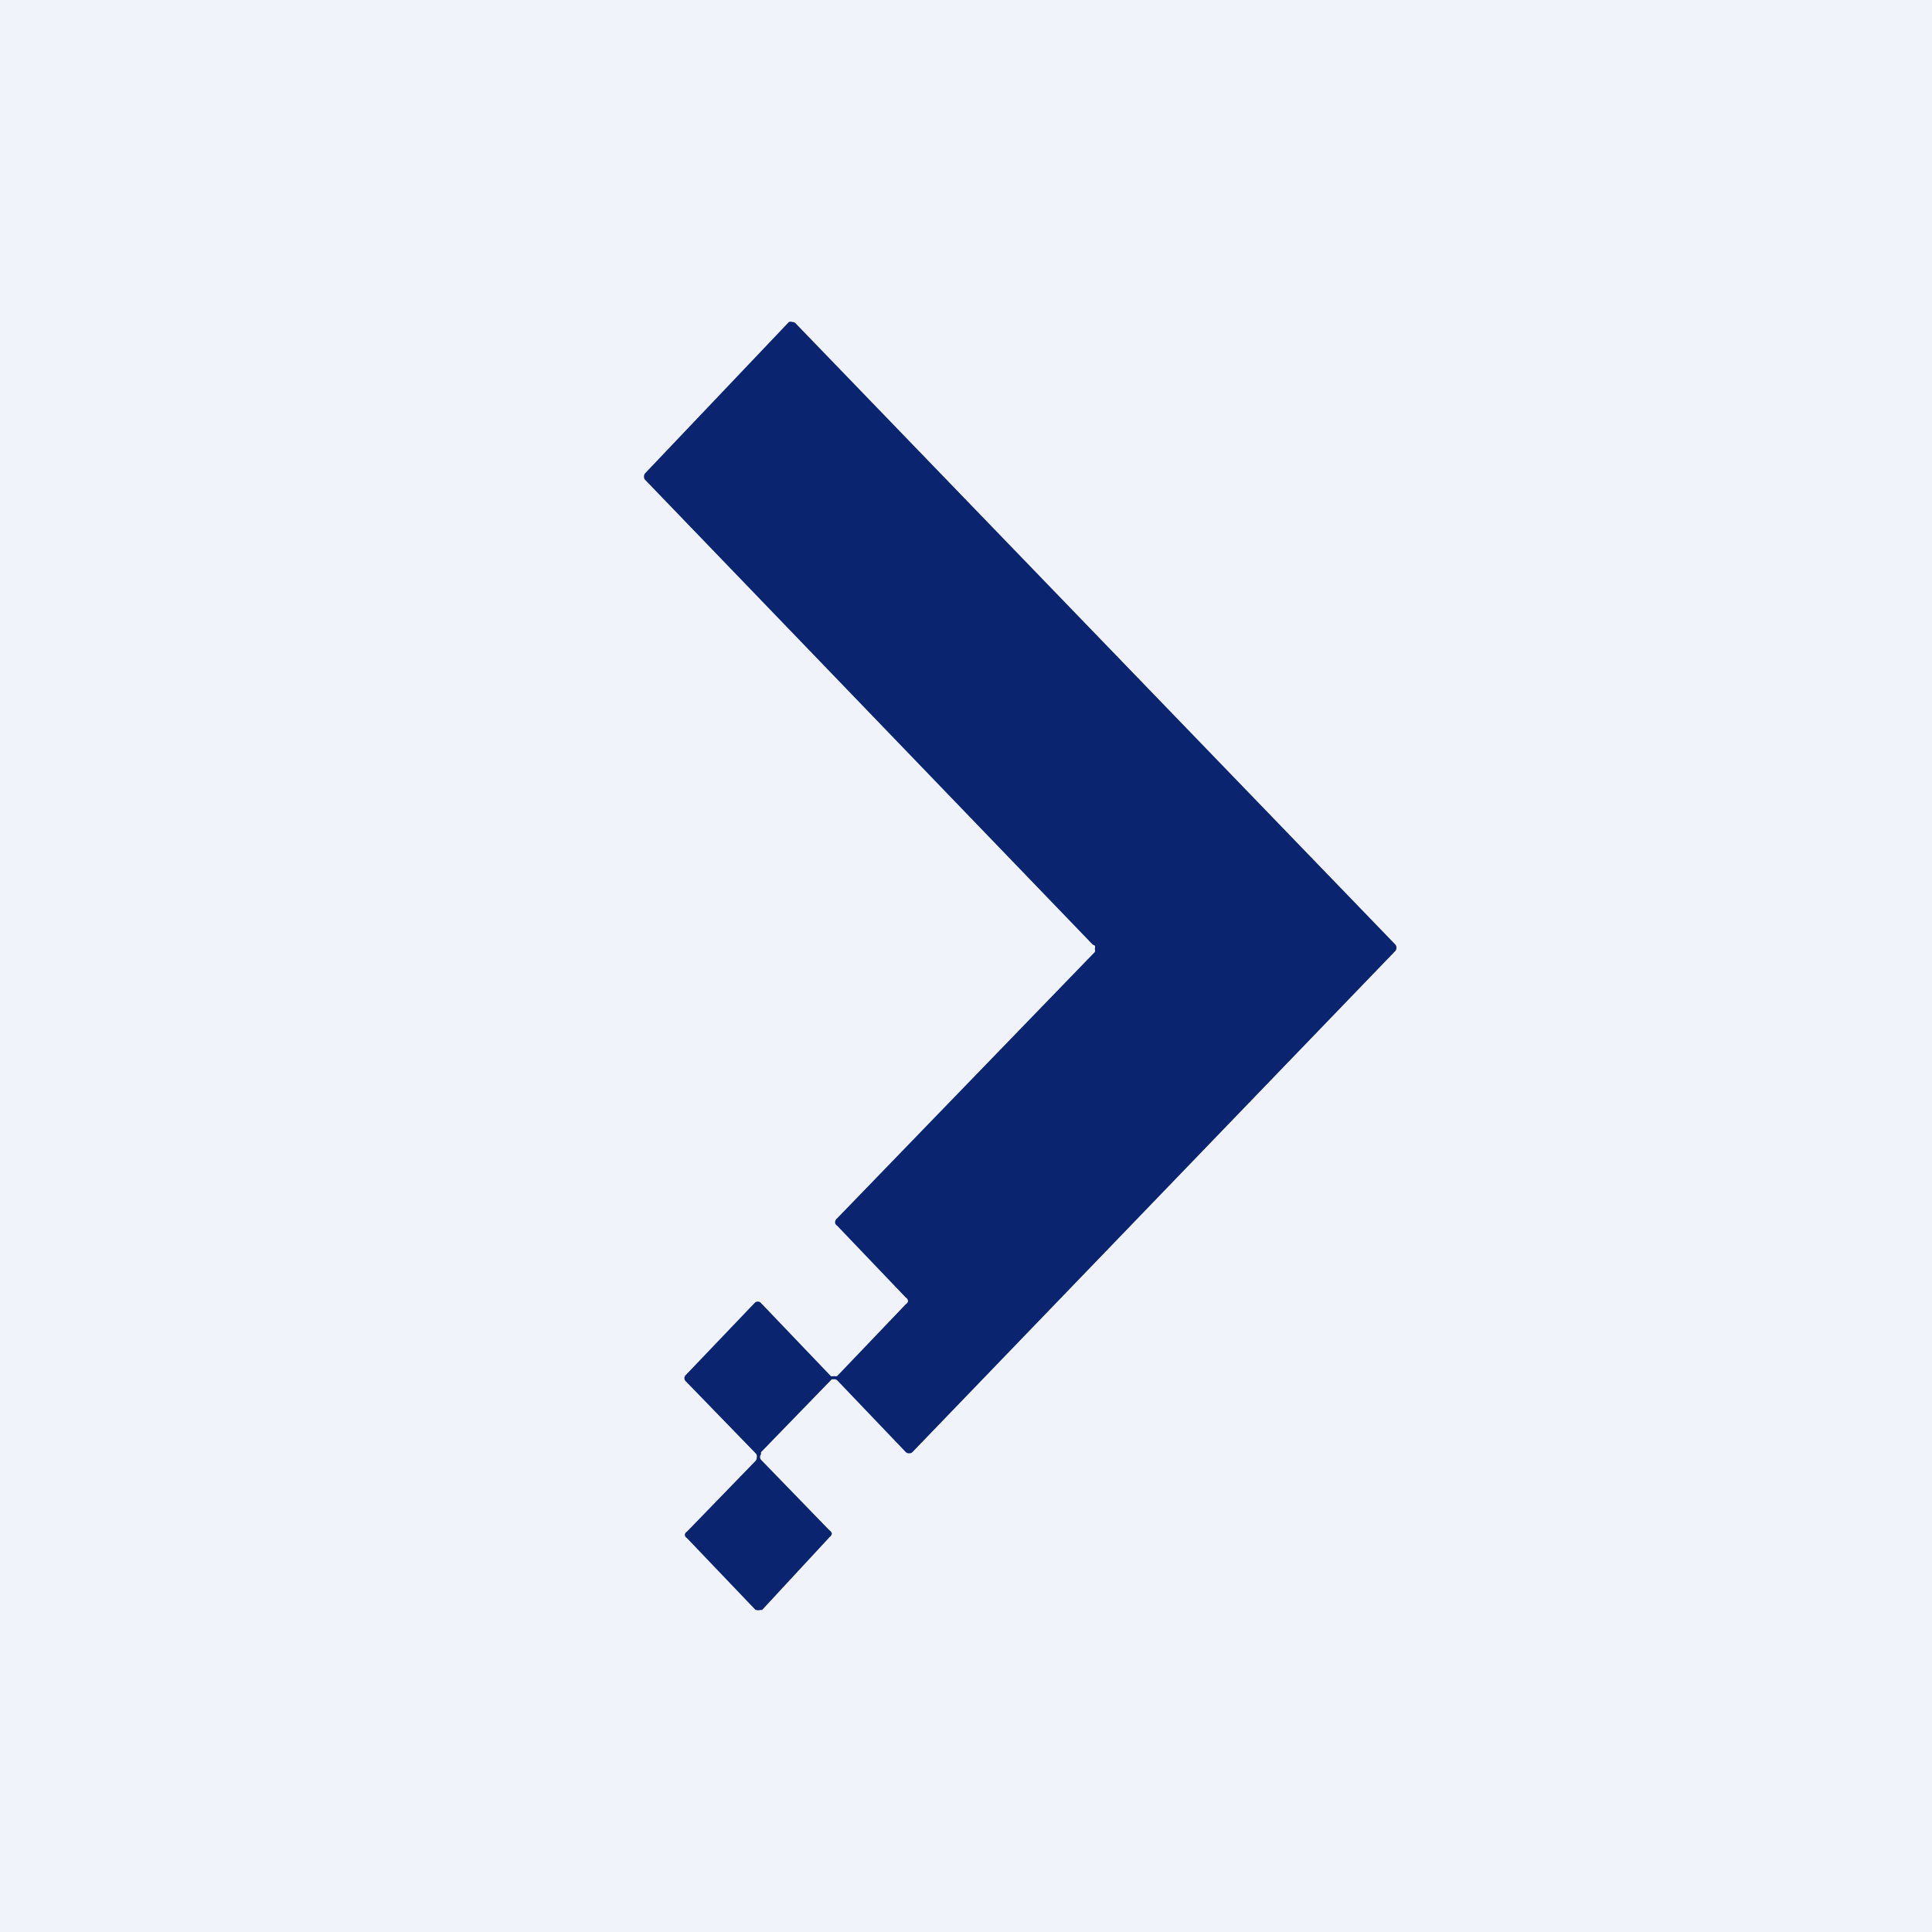 <!-- by TradingView --><svg width="18" height="18" viewBox="0 0 18 18" xmlns="http://www.w3.org/2000/svg"><path fill="#F0F3FA" d="M0 0h18v18H0z"/><path d="M10.18 8.8 6.01 4.47A.04.04 0 0 1 6 4.44a.05.05 0 0 1 .01-.03L7.35 3A.04.04 0 0 1 7.38 3a.04.04 0 0 1 .03.01L13 8.8a.04.04 0 0 1 .01.03.04.04 0 0 1-.01.03l-4.5 4.67a.04.04 0 0 1-.03.01.04.04 0 0 1-.03-.01l-.64-.67a.04.04 0 0 0-.03-.01h-.02l-.01.01-.65.67v.02a.04.04 0 0 0 0 .05l.64.66a.04.04 0 0 1 .02.03.05.05 0 0 1-.02.03L7.1 15h-.02a.04.04 0 0 1-.03 0h-.01l-.64-.67a.04.04 0 0 1-.02-.03.04.04 0 0 1 .02-.03l.64-.66a.04.04 0 0 0 .01-.03.04.04 0 0 0-.01-.04l-.65-.67a.04.04 0 0 1 0-.06l.64-.67a.04.04 0 0 1 .06 0l.65.68a.04.04 0 0 0 .03 0 .04.04 0 0 0 .03 0l.64-.67a.04.04 0 0 0 .02-.03.04.04 0 0 0-.02-.03l-.64-.67a.04.04 0 0 1-.02-.03.05.05 0 0 1 .02-.04l2.4-2.48a.04.04 0 0 0 0-.03.04.04 0 0 0 0-.03Z" fill="#0A246F"/></svg>